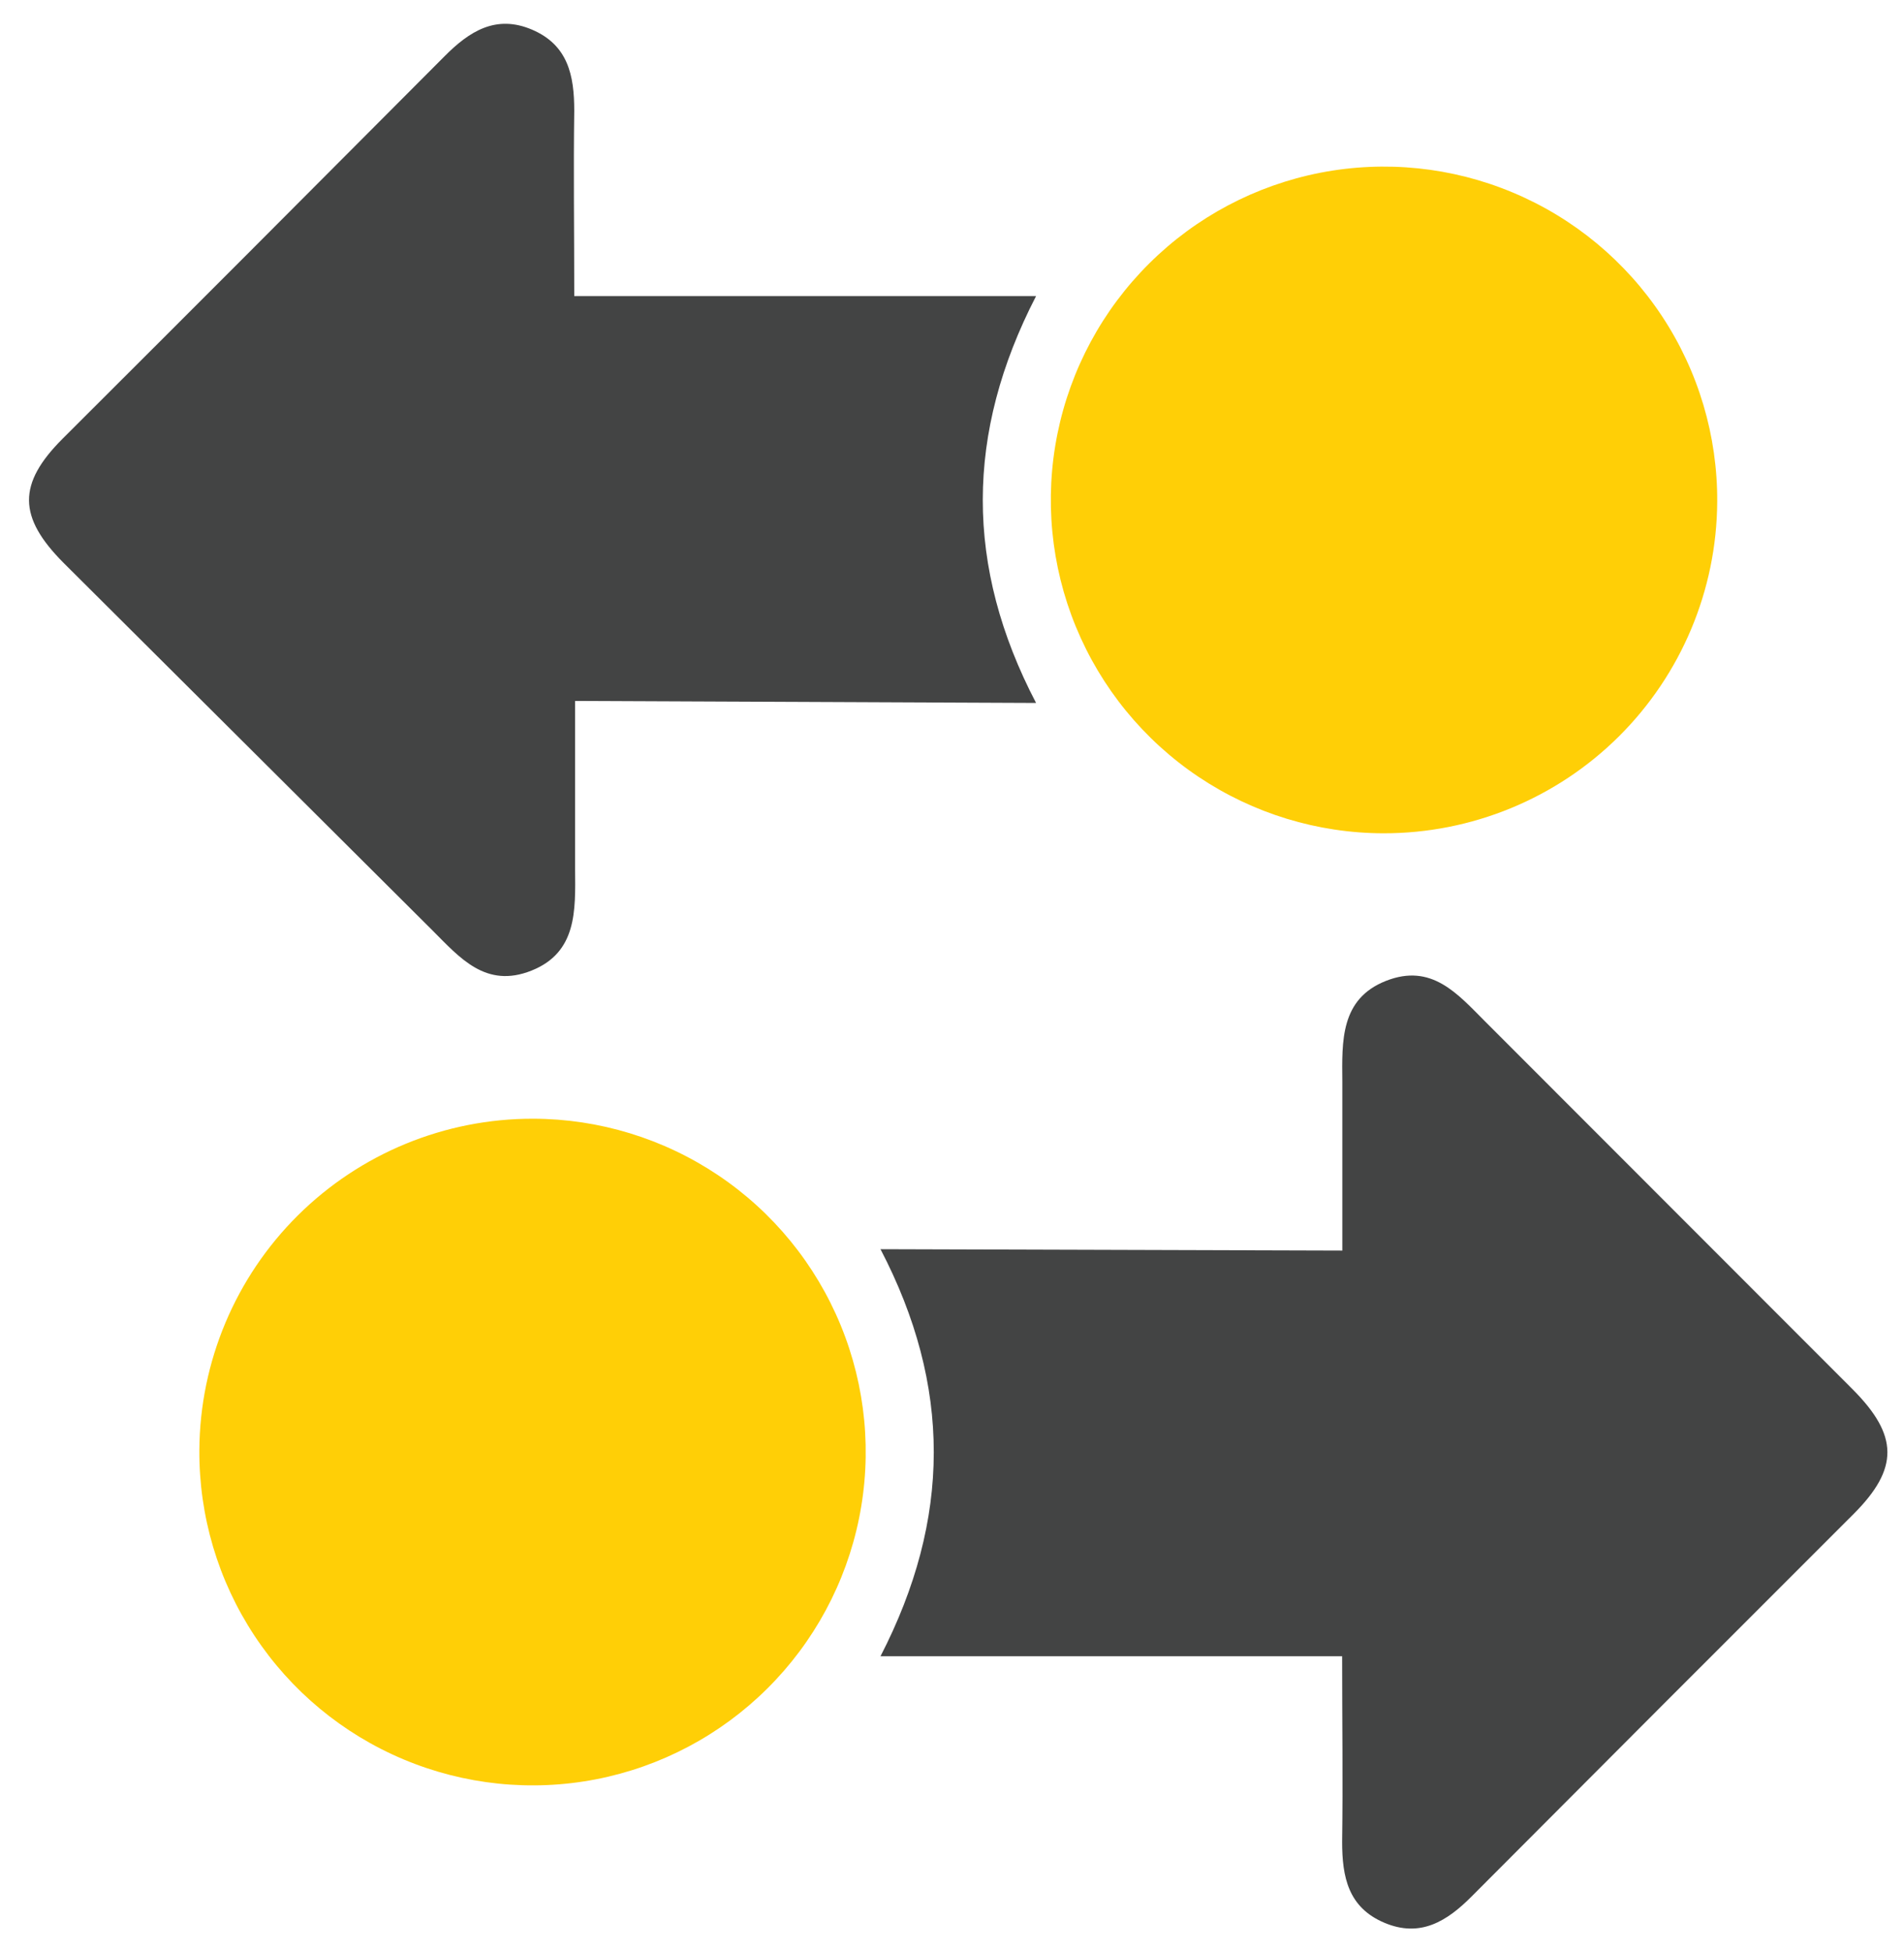 <svg xmlns="http://www.w3.org/2000/svg" fill="none" viewBox="0 0 40 41" height="41" width="40">
<g clip-path="url(#clip0_1231_11612)">
<path fill="#FFCF06" d="M29.066 17.499C27.68 17.497 26.326 17.083 25.175 16.311C24.025 15.539 23.129 14.442 22.602 13.161C22.075 11.879 21.94 10.47 22.215 9.111C22.49 7.753 23.161 6.507 24.145 5.531C25.128 4.554 26.38 3.892 27.74 3.627C29.1 3.363 30.508 3.508 31.786 4.045C33.064 4.581 34.154 5.485 34.917 6.641C35.681 7.797 36.084 9.154 36.076 10.54C36.065 12.391 35.321 14.163 34.008 15.467C32.694 16.771 30.917 17.501 29.066 17.499Z"></path>
<path fill="#434444" d="M18.498 26.233C19.995 29.104 19.985 31.896 18.498 34.781H28.196C28.196 36.154 28.214 37.414 28.196 38.675C28.196 39.418 28.323 40.055 29.081 40.377C29.838 40.699 30.401 40.345 30.921 39.821C33.59 37.143 36.265 34.466 38.945 31.79C39.894 30.838 39.887 30.145 38.92 29.175L31.197 21.448C30.62 20.871 30.075 20.22 29.116 20.599C28.157 20.977 28.192 21.862 28.2 22.722C28.2 23.876 28.2 25.034 28.2 26.262L18.498 26.233Z"></path>
<path fill="#434444" d="M21.766 14.762C20.268 11.895 20.279 9.099 21.766 6.218H12.064C12.064 4.845 12.046 3.581 12.064 2.325C12.064 1.582 11.933 0.945 11.176 0.622C10.418 0.3 9.859 0.658 9.339 1.182C6.67 3.862 3.996 6.539 1.315 9.213C0.367 10.161 0.374 10.858 1.34 11.825L9.084 19.537C9.661 20.114 10.206 20.765 11.165 20.383C12.124 20.001 12.089 19.123 12.082 18.259C12.082 17.105 12.082 15.948 12.082 14.72L21.766 14.762Z"></path>
<path fill="#FFCF06" d="M11.198 23.493C12.584 23.495 13.938 23.909 15.089 24.681C16.24 25.453 17.135 26.55 17.662 27.832C18.189 29.114 18.323 30.523 18.048 31.882C17.773 33.24 17.101 34.486 16.117 35.462C15.134 36.438 13.882 37.101 12.522 37.365C11.161 37.629 9.753 37.483 8.475 36.946C7.197 36.409 6.108 35.505 5.345 34.348C4.581 33.191 4.179 31.834 4.188 30.448C4.2 28.598 4.944 26.827 6.257 25.524C7.571 24.22 9.348 23.49 11.198 23.493Z"></path>
</g>
<defs>
<clipPath id="clip0_1231_11612">
<rect transform="translate(0 0.5)" fill="white" height="40" width="40"></rect>
</clipPath>
</defs>
</svg>
